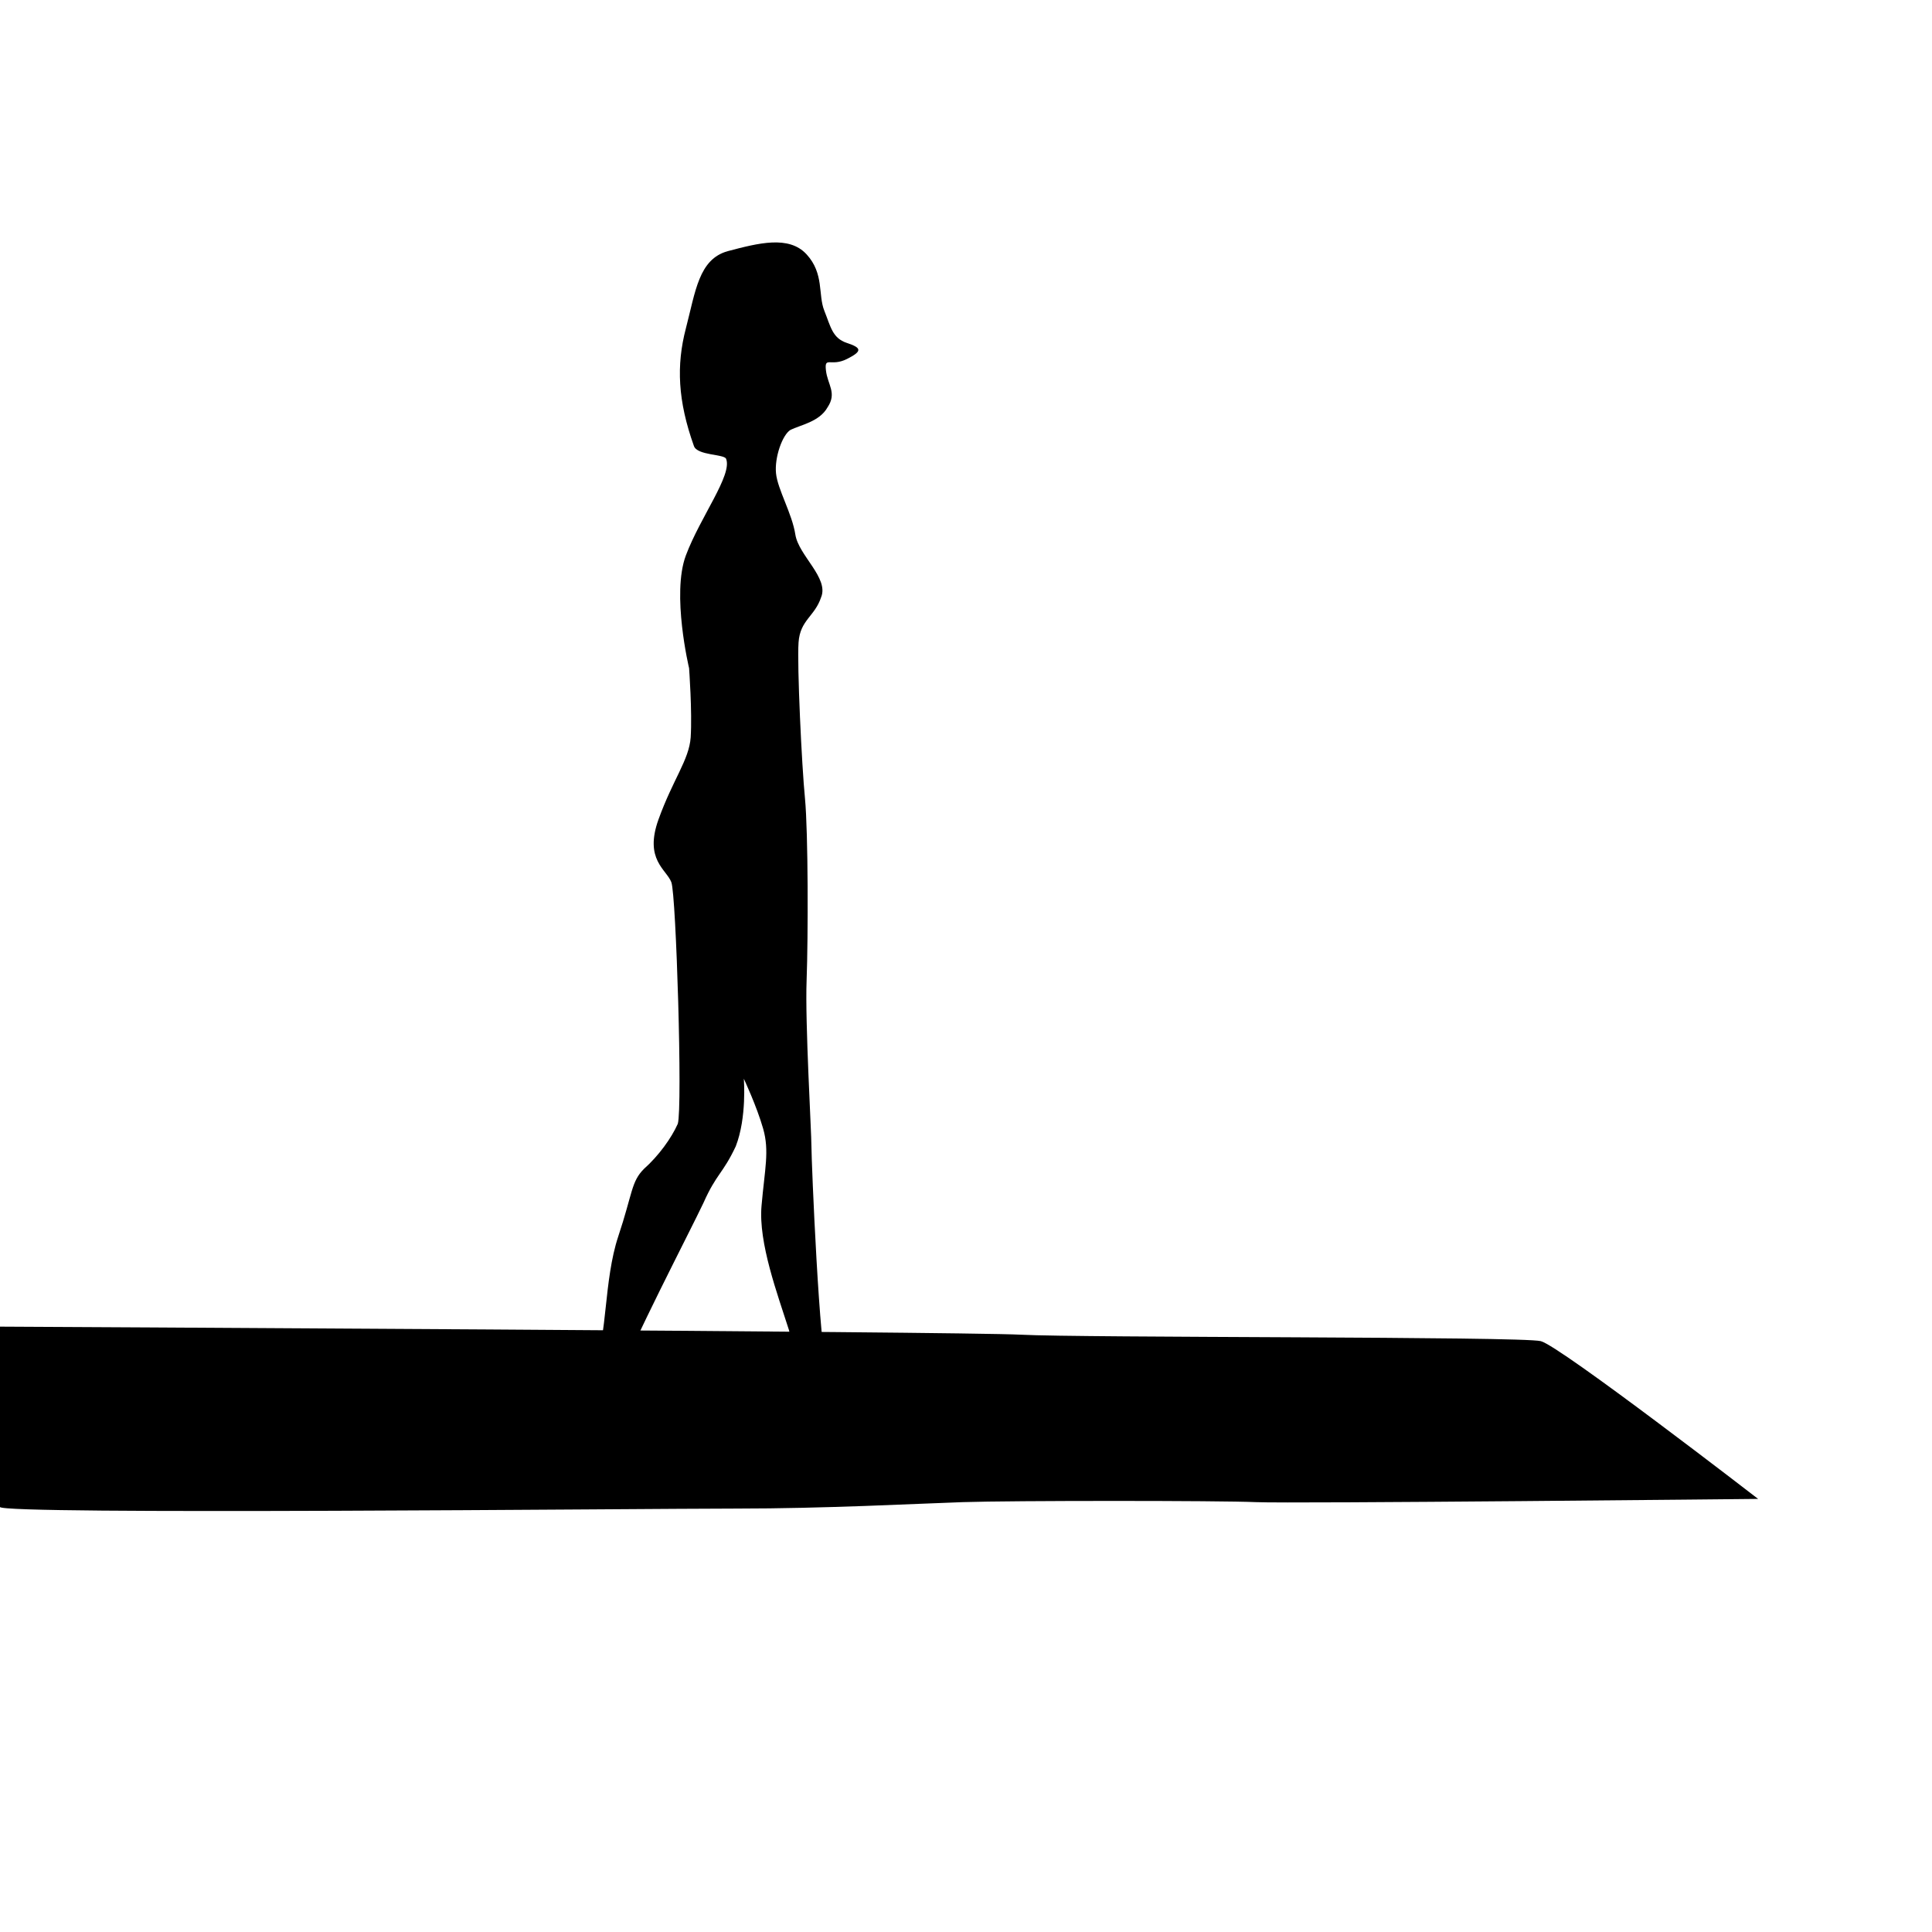 <?xml version="1.0" encoding="utf-8"?>
<!-- Generator: Adobe Illustrator 23.1.1, SVG Export Plug-In . SVG Version: 6.00 Build 0)  -->
<svg version="1.1" id="Calque_1" xmlns="http://www.w3.org/2000/svg" xmlns:xlink="http://www.w3.org/1999/xlink" x="0px" y="0px"
	 width="120px" height="120px" viewBox="0 0 120 120" style="enable-background:new 0 0 120 120;" xml:space="preserve">
<path d="M42.8,41.5c0,0-1.1-4.6-0.2-7c0.9-2.4,2.9-5,2.5-6c-0.1-0.3-1.8-0.2-2-0.8c-1-2.8-1.1-5-0.5-7.3s0.8-4.3,2.6-4.8
	c1.9-0.5,3.8-1,4.9,0.2s0.7,2.5,1.1,3.5s0.5,1.7,1.4,2s1,0.5,0,1s-1.4-0.2-1.3,0.7c0.1,0.9,0.7,1.4,0.1,2.3
	c-0.5,0.9-1.7,1.1-2.3,1.4c-0.5,0.3-1,1.7-0.9,2.7s1,2.5,1.2,3.8c0.2,1.3,2.1,2.7,1.6,3.9c-0.4,1.2-1.3,1.4-1.4,2.8s0.2,7.7,0.4,9.7
	c0.2,2.1,0.2,8.6,0.1,11.3c-0.1,2.6,0.3,9.4,0.3,10.3s0.5,13.1,1,13.9s3.9,1.9,4.3,2.1c0.3,0.2,1.6,0.9,0.1,0.7
	c-1.5-0.2-3.2-0.8-4-0.5c-0.9,0.2-2.4,1.1-2.7,0.2s0.5-2.8-0.1-5c-0.7-2.2-1.9-5.4-1.7-7.7s0.5-3.4,0.1-4.8
	c-0.4-1.4-1.2-3.1-1.2-3.1s0.2,2.4-0.5,4.2c-0.8,1.7-1.2,1.7-2,3.5c-0.8,1.7-4.8,9.4-4.9,10.3s0.5,1.5,1.2,1.7
	c0.7,0.2,2.6,0.5,2.3,1c-0.3,0.4-1.4,1.1-2.5,0.4c-1.1-0.7-3-1.4-3-1.4s-1.5-0.7-1-1.2s0.5-0.4,1.2-1.3c0.7-0.9,0.5-4.7,1.4-7.4
	c0.9-2.7,0.8-3.4,1.6-4.2c0.9-0.8,1.7-1.9,2.1-2.8c0.3-1-0.1-14.2-0.4-15s-1.7-1.4-0.8-3.9s1.9-3.7,2-5.1
	C43,44.2,42.8,41.5,42.8,41.5z"/>
<path d="M0,82.4c0,0,59.6,0.3,63.4,0.5s31.1,0.1,32.3,0.4c1.2,0.3,13.5,9.8,13.5,9.8s-29,0.3-31.2,0.2c-2.2-0.1-15.2-0.1-18.2,0
	c-3,0.1-8.5,0.4-14.1,0.4S0,94.1,0,93.6C0,93.2,0,82.4,0,82.4z"/>
</svg>
